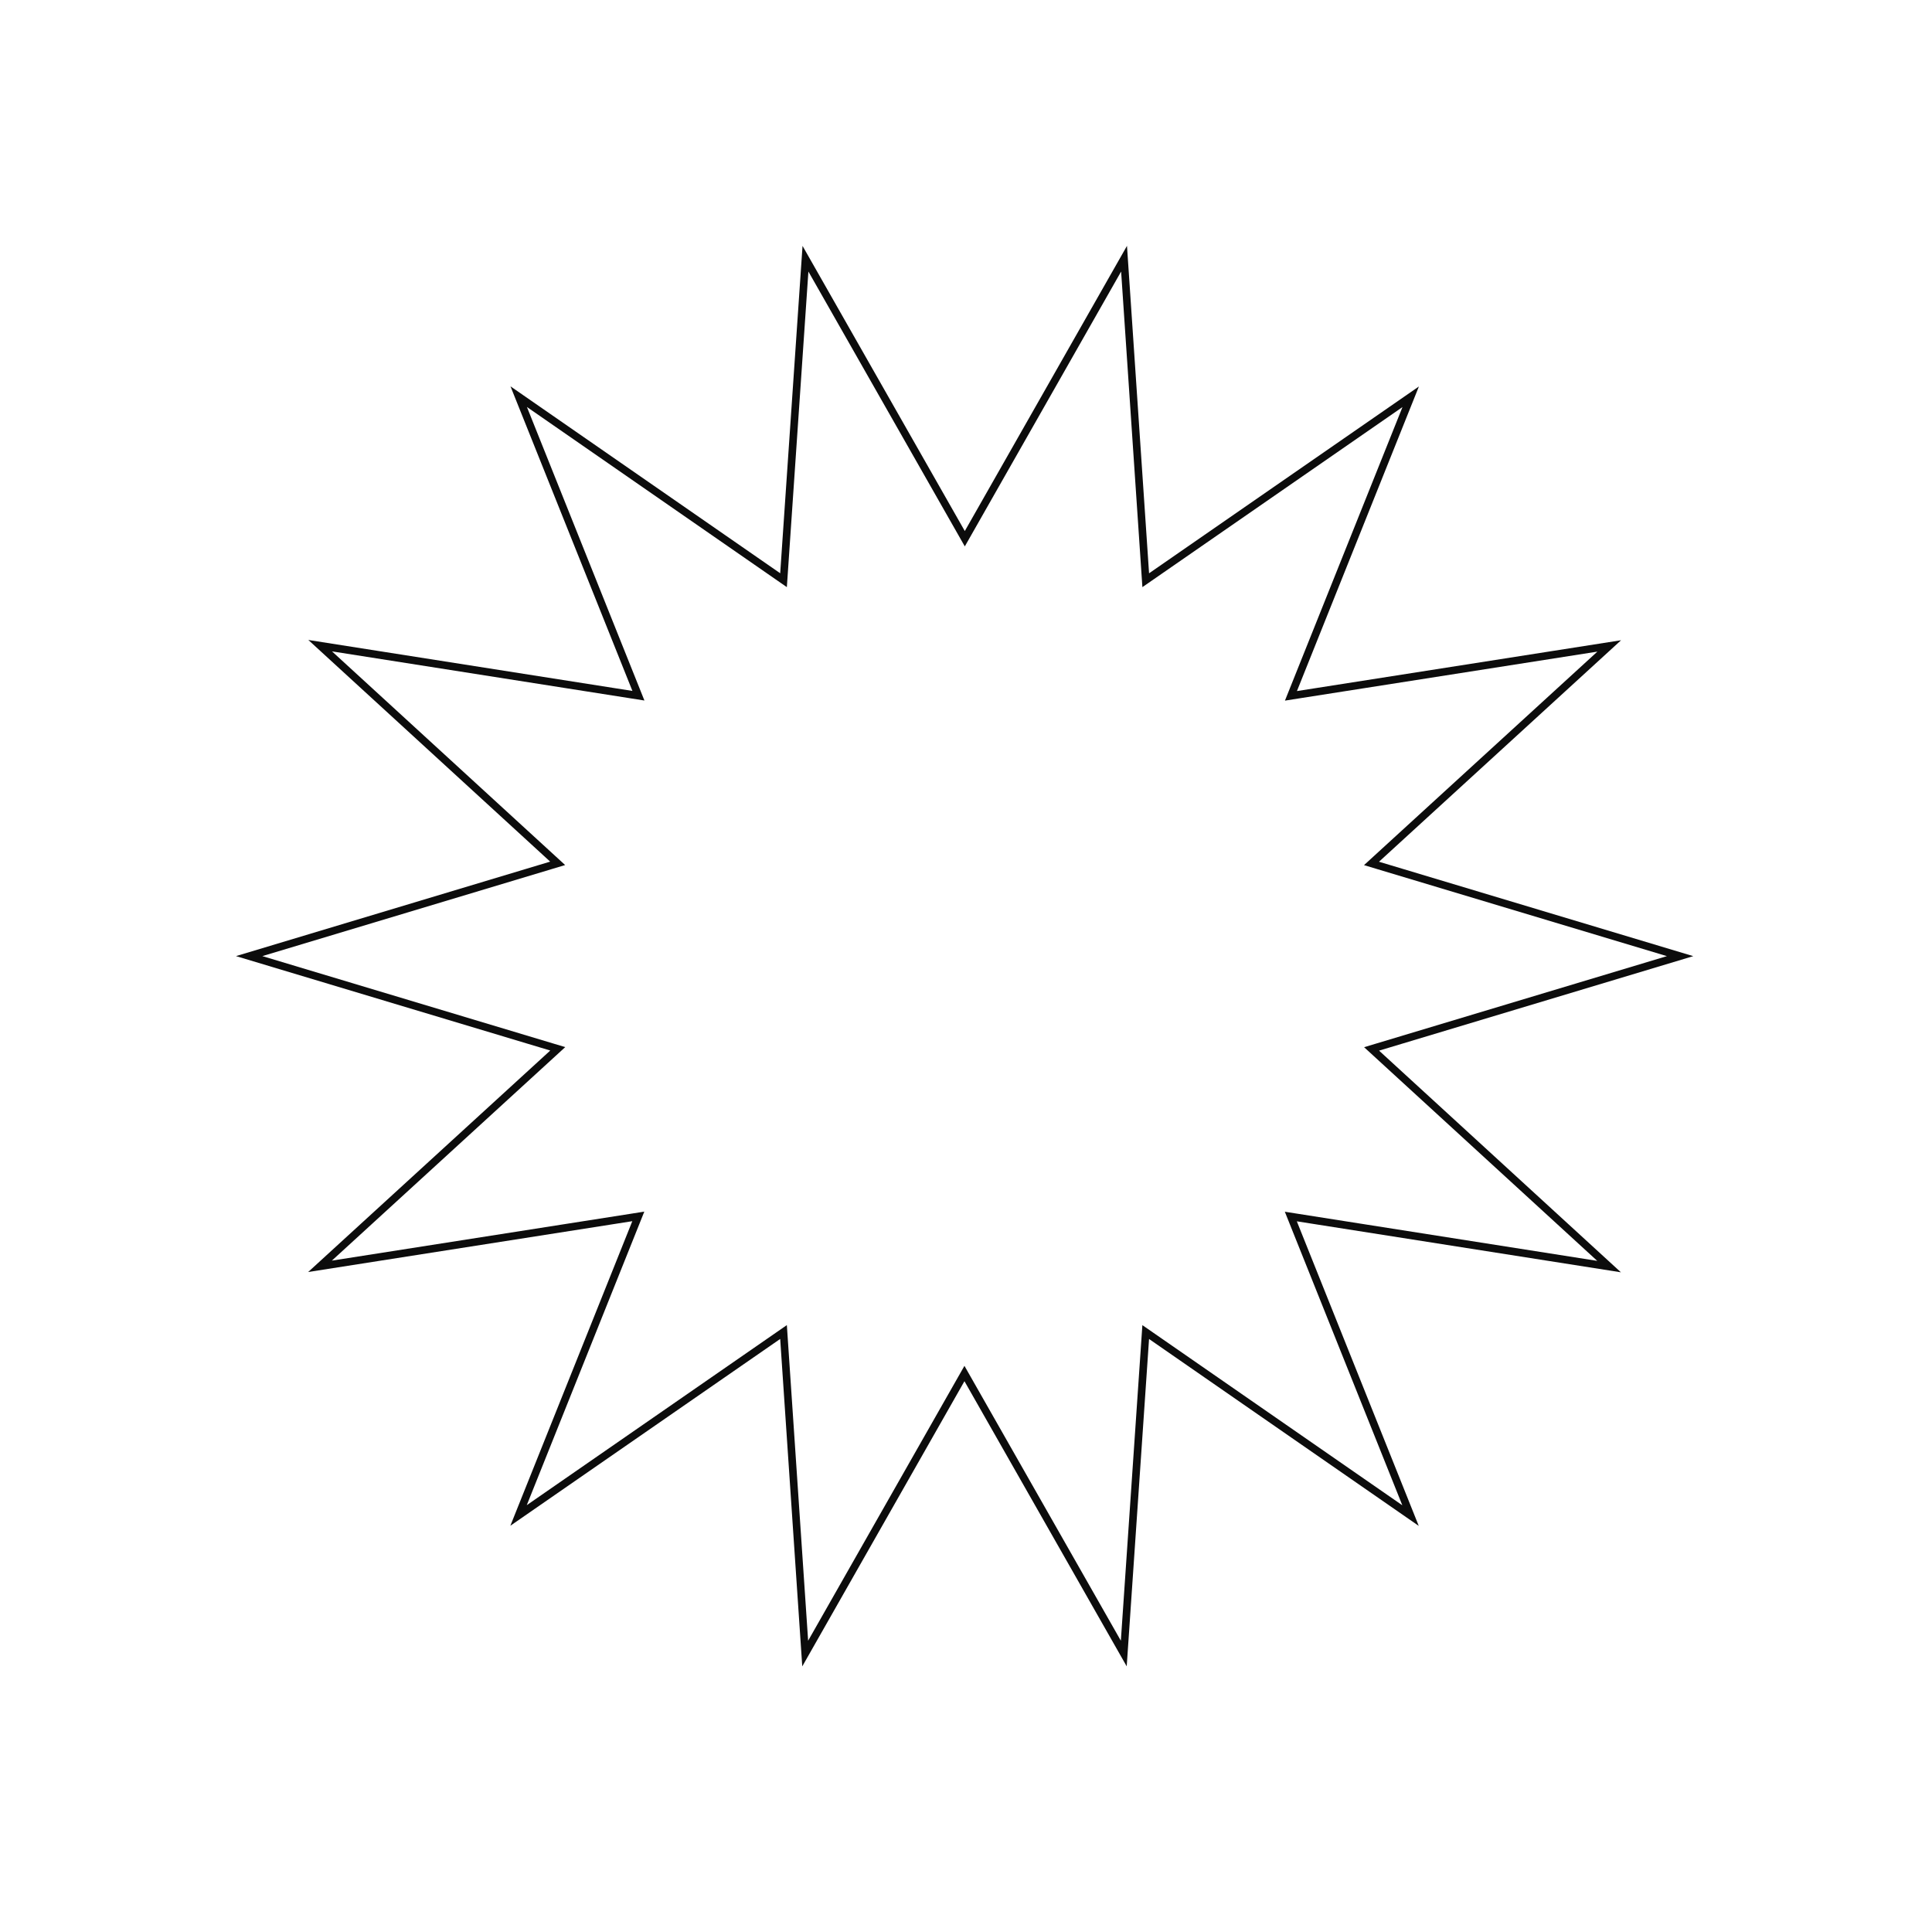 <?xml version="1.0" encoding="UTF-8"?> <svg xmlns="http://www.w3.org/2000/svg" width="280" height="278" viewBox="0 0 280 278" fill="none"><g clip-path="url(#clip0_198_150)"><path d="M162.481 39.354L165.434 83.164L165.564 85.097L167.158 83.994L203.258 58.999L186.942 99.749L186.224 101.544L188.134 101.243L231.505 94.442L199.11 124.081L197.682 125.388L199.538 125.945L241.579 138.577L199.548 151.217L197.695 151.775L199.121 153.082L231.485 182.744L188.117 175.921L186.206 175.621L186.925 177.418L203.235 218.167L167.155 193.162L165.562 192.058L165.43 193.99L162.442 237.796L140.73 199.639L139.775 197.958L138.818 199.639L117.12 237.796L114.167 193.986L114.037 192.053L112.443 193.156L76.343 218.151L92.659 177.401L93.378 175.606L91.468 175.907L48.096 182.708L80.491 153.069L81.919 151.762L80.064 151.205L38.022 138.573L80.053 125.933L81.906 125.375L80.48 124.068L48.116 94.406L91.484 101.228L93.395 101.529L92.676 99.732L76.365 58.985L112.445 83.992L114.037 85.096L114.169 83.164L117.159 39.354L138.871 77.511L139.827 79.192L140.783 77.511L162.481 39.354ZM163.331 35.633L139.826 76.967L116.31 35.639L113.072 83.085L73.984 55.995L91.655 100.139L44.684 92.752L79.736 124.879L34.201 138.573L79.748 152.257L44.661 184.359L91.638 176.992L73.963 221.135L113.071 194.059L116.27 241.517L139.775 200.183L163.291 241.511L166.529 194.065L205.617 221.155L187.946 177.011L234.916 184.4L199.864 152.273L245.399 138.578L199.853 124.895L234.939 92.793L187.962 100.16L205.638 56.015L166.531 83.091L163.331 35.633Z" fill="#0C0C0C"></path></g><defs><clipPath id="clip0_198_150"><rect width="211.158" height="205.908" fill="white" transform="translate(89.368) rotate(25.723)"></rect></clipPath></defs></svg> 